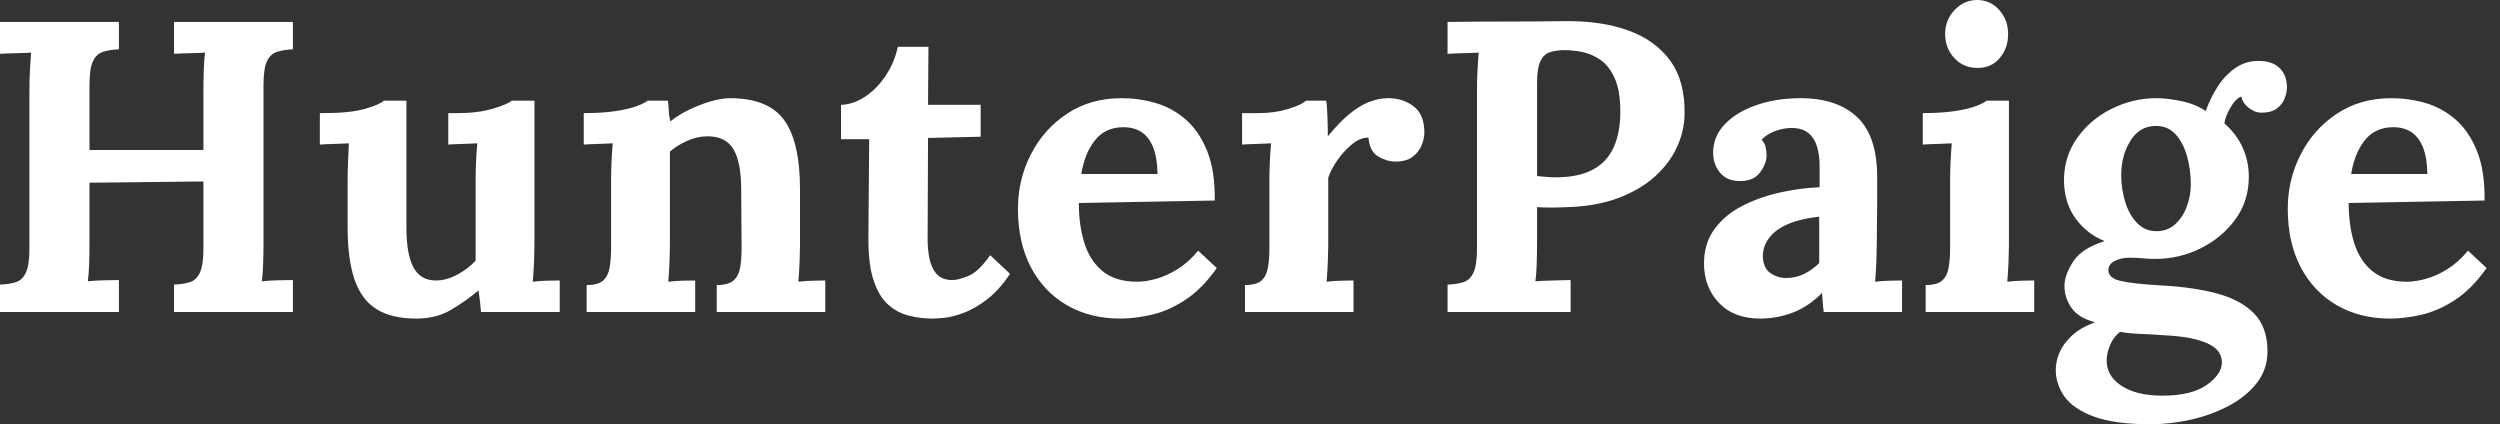 <svg baseProfile="full" height="28" version="1.1" viewBox="0 0 165 28" width="165" xmlns="http://www.w3.org/2000/svg" xmlns:ev="http://www.w3.org/2001/xml-events" xmlns:xlink="http://www.w3.org/1999/xlink"><rect x="0" y="0" width="165" height="28" fill="#333333" stroke="none"/><defs /><g><path d="M1.367 20.59V18.785Q1.996 18.758 2.42 18.621Q2.844 18.484 3.076 17.992Q3.309 17.5 3.309 16.406V5.934Q3.309 5.195 3.35 4.512Q3.391 3.828 3.418 3.473Q2.98 3.5 2.324 3.514Q1.668 3.527 1.367 3.555V1.449H9.215V3.254Q8.613 3.281 8.176 3.418Q7.738 3.555 7.506 4.033Q7.273 4.512 7.273 5.633V9.898H14.793V5.934Q14.793 5.195 14.82 4.512Q14.848 3.828 14.902 3.473Q14.465 3.5 13.809 3.514Q13.152 3.527 12.852 3.555V1.449H20.699V3.254Q20.098 3.281 19.66 3.418Q19.223 3.555 18.99 4.033Q18.758 4.512 18.758 5.633V16.105Q18.758 16.844 18.73 17.527Q18.703 18.211 18.648 18.566Q19.086 18.512 19.756 18.498Q20.426 18.484 20.699 18.484V20.59H12.852V18.785Q13.48 18.758 13.904 18.621Q14.328 18.484 14.561 17.992Q14.793 17.5 14.793 16.406V11.977L7.273 12.059V16.105Q7.273 16.844 7.246 17.527Q7.219 18.211 7.164 18.566Q7.602 18.512 8.271 18.498Q8.941 18.484 9.215 18.484V20.59Z M28.848 21.027Q27.207 21.027 26.209 20.398Q25.211 19.77 24.76 18.43Q24.309 17.09 24.309 14.984V11.84Q24.309 11.348 24.336 10.705Q24.363 10.062 24.391 9.461Q23.953 9.488 23.365 9.502Q22.777 9.516 22.477 9.543V7.465H22.75Q24.445 7.465 25.43 7.191Q26.414 6.918 26.688 6.645H28.191V15.012Q28.191 16.789 28.656 17.65Q29.121 18.512 30.133 18.512Q30.844 18.512 31.568 18.115Q32.293 17.719 32.758 17.199V11.84Q32.758 11.348 32.785 10.705Q32.812 10.062 32.867 9.461Q32.43 9.488 31.842 9.502Q31.254 9.516 30.953 9.543V7.465H31.609Q32.895 7.465 33.879 7.178Q34.863 6.891 35.137 6.645H36.641V16.188Q36.641 16.57 36.613 17.268Q36.586 17.965 36.531 18.594Q36.969 18.539 37.502 18.525Q38.035 18.512 38.309 18.512V20.59H33.113Q33.086 20.234 33.045 19.879Q33.004 19.523 32.949 19.168Q32.102 19.879 31.131 20.453Q30.16 21.027 28.848 21.027Z M40.086 20.59V18.812Q40.852 18.812 41.18 18.512Q41.508 18.211 41.604 17.65Q41.699 17.09 41.699 16.379V11.785Q41.699 11.293 41.727 10.678Q41.754 10.062 41.809 9.461Q41.371 9.488 40.783 9.502Q40.195 9.516 39.895 9.543V7.465Q41.152 7.465 42.027 7.328Q42.902 7.191 43.408 7.0Q43.914 6.809 44.105 6.645H45.445Q45.5 7.0 45.5 7.164Q45.5 7.328 45.514 7.479Q45.527 7.629 45.609 8.012Q46.156 7.574 46.867 7.232Q47.578 6.891 48.289 6.686Q49.0 6.48 49.547 6.48Q52.062 6.48 53.115 7.916Q54.168 9.352 54.168 12.523V16.188Q54.168 16.57 54.141 17.268Q54.113 17.965 54.059 18.594Q54.523 18.539 55.043 18.525Q55.562 18.512 55.836 18.512V20.59H48.672V18.812Q49.438 18.812 49.779 18.512Q50.121 18.211 50.217 17.65Q50.312 17.09 50.312 16.379L50.285 12.496Q50.285 10.719 49.779 9.857Q49.273 8.996 48.07 8.996Q47.387 8.996 46.717 9.297Q46.047 9.598 45.582 10.008Q45.582 10.391 45.582 10.787Q45.582 11.184 45.582 11.566V16.188Q45.582 16.57 45.555 17.268Q45.527 17.965 45.473 18.594Q45.91 18.539 46.443 18.525Q46.977 18.512 47.25 18.512V20.59Z M62.945 21.027Q62.125 21.027 61.359 20.836Q60.594 20.645 59.992 20.111Q59.391 19.578 59.035 18.539Q58.68 17.5 58.68 15.777L58.734 9.188H56.875V6.918Q57.723 6.891 58.516 6.344Q59.309 5.797 59.869 4.922Q60.43 4.047 60.621 3.09H62.645L62.617 6.918H66.09V9.023L62.617 9.105L62.59 15.832Q62.59 16.461 62.713 17.076Q62.836 17.691 63.191 18.088Q63.547 18.484 64.23 18.484Q64.613 18.484 65.283 18.211Q65.953 17.938 66.719 16.844L68.031 18.074Q67.293 19.168 66.5 19.77Q65.707 20.371 64.982 20.645Q64.258 20.918 63.711 20.973Q63.164 21.027 62.945 21.027Z M75.305 21.027Q73.309 21.027 71.777 20.139Q70.246 19.25 69.398 17.623Q68.551 15.996 68.551 13.781Q68.551 11.867 69.398 10.199Q70.246 8.531 71.791 7.506Q73.336 6.48 75.387 6.48Q76.535 6.48 77.629 6.795Q78.723 7.109 79.611 7.875Q80.5 8.641 81.033 9.953Q81.566 11.266 81.539 13.234L72.57 13.398Q72.57 14.875 72.939 16.051Q73.309 17.227 74.156 17.91Q75.004 18.594 76.426 18.594Q76.973 18.594 77.67 18.402Q78.367 18.211 79.092 17.76Q79.816 17.309 80.445 16.543L81.676 17.691Q80.691 19.086 79.57 19.811Q78.449 20.535 77.342 20.781Q76.234 21.027 75.305 21.027ZM72.734 11.484H77.766Q77.738 10.336 77.451 9.666Q77.164 8.996 76.672 8.695Q76.18 8.395 75.523 8.395Q74.32 8.395 73.637 9.256Q72.953 10.117 72.734 11.484Z M83.535 18.812Q84.301 18.812 84.629 18.512Q84.957 18.211 85.053 17.65Q85.148 17.09 85.148 16.379V11.785Q85.148 11.293 85.176 10.678Q85.203 10.062 85.258 9.461Q84.82 9.488 84.232 9.502Q83.645 9.516 83.344 9.543V7.465H84.438Q85.504 7.465 86.393 7.191Q87.281 6.918 87.555 6.645H88.895Q88.949 6.918 88.977 7.67Q89.004 8.422 89.004 8.996Q89.742 8.094 90.398 7.547Q91.055 7.0 91.697 6.74Q92.34 6.48 92.996 6.48Q93.953 6.48 94.664 7.014Q95.375 7.547 95.375 8.75Q95.375 9.16 95.184 9.611Q94.992 10.062 94.582 10.363Q94.172 10.664 93.461 10.664Q92.914 10.664 92.34 10.336Q91.766 10.008 91.684 9.078Q91.137 9.078 90.59 9.529Q90.043 9.98 89.619 10.596Q89.195 11.211 89.031 11.73V16.188Q89.031 16.57 89.004 17.268Q88.977 17.965 88.922 18.594Q89.359 18.539 89.893 18.525Q90.426 18.512 90.699 18.512V20.59H83.535Z M96.906 18.785Q97.535 18.758 97.959 18.621Q98.383 18.484 98.615 17.992Q98.848 17.5 98.848 16.406V5.934Q98.848 5.195 98.889 4.512Q98.93 3.828 98.957 3.473Q98.52 3.5 97.863 3.514Q97.207 3.527 96.906 3.555V1.449Q98.848 1.422 100.789 1.422Q102.73 1.422 104.672 1.395Q107.078 1.367 108.869 2.023Q110.66 2.68 111.631 4.047Q112.602 5.414 112.547 7.602Q112.52 8.695 112.027 9.748Q111.535 10.801 110.578 11.662Q109.621 12.523 108.172 13.07Q106.723 13.617 104.781 13.672Q104.18 13.699 103.729 13.699Q103.277 13.699 102.812 13.672V16.078Q102.812 16.844 102.785 17.527Q102.758 18.211 102.703 18.566Q103.004 18.539 103.469 18.525Q103.934 18.512 104.385 18.498Q104.836 18.484 105.027 18.484V20.59H96.906ZM102.812 11.621Q103.113 11.648 103.414 11.676Q103.715 11.703 104.043 11.703Q105.547 11.703 106.49 11.197Q107.434 10.691 107.871 9.721Q108.309 8.75 108.309 7.355Q108.309 5.988 107.939 5.168Q107.57 4.348 106.996 3.951Q106.422 3.555 105.793 3.432Q105.164 3.309 104.645 3.309Q104.07 3.309 103.66 3.445Q103.25 3.582 103.031 4.047Q102.812 4.512 102.812 5.469Z M121.734 20.59Q121.68 20.207 121.666 19.947Q121.652 19.688 121.625 19.332Q120.695 20.262 119.656 20.645Q118.617 21.027 117.551 21.027Q115.801 21.027 114.816 19.988Q113.832 18.949 113.832 17.391Q113.832 16.078 114.502 15.148Q115.172 14.219 116.279 13.631Q117.387 13.043 118.74 12.729Q120.094 12.414 121.461 12.359V10.938Q121.461 10.227 121.283 9.652Q121.105 9.078 120.682 8.75Q120.258 8.422 119.492 8.449Q118.973 8.477 118.48 8.668Q117.988 8.859 117.633 9.215Q117.852 9.461 117.906 9.748Q117.961 10.035 117.961 10.254Q117.961 10.801 117.523 11.389Q117.086 11.977 116.129 11.949Q115.309 11.922 114.871 11.375Q114.434 10.828 114.434 10.09Q114.434 8.996 115.213 8.189Q115.992 7.383 117.305 6.932Q118.617 6.48 120.203 6.48Q122.609 6.48 123.936 7.725Q125.262 8.969 125.262 11.703Q125.262 12.633 125.262 13.289Q125.262 13.945 125.248 14.602Q125.234 15.258 125.234 16.188Q125.234 16.57 125.207 17.268Q125.18 17.965 125.125 18.594Q125.59 18.539 126.109 18.525Q126.629 18.512 126.902 18.512V20.59ZM121.434 14.301Q120.668 14.383 119.984 14.574Q119.301 14.766 118.795 15.094Q118.289 15.422 118.002 15.887Q117.715 16.352 117.715 16.926Q117.742 17.691 118.207 18.02Q118.672 18.348 119.273 18.348Q119.902 18.348 120.449 18.074Q120.996 17.801 121.434 17.363Q121.434 17.09 121.434 16.83Q121.434 16.57 121.434 16.297Q121.434 15.805 121.434 15.299Q121.434 14.793 121.434 14.301Z M128.461 18.812Q129.227 18.812 129.555 18.512Q129.883 18.211 129.979 17.65Q130.074 17.09 130.074 16.379V11.84Q130.074 11.348 130.102 10.705Q130.129 10.062 130.184 9.461Q129.746 9.488 129.158 9.502Q128.57 9.516 128.27 9.543V7.465Q129.527 7.465 130.402 7.328Q131.277 7.191 131.783 7.0Q132.289 6.809 132.48 6.645H133.957V16.188Q133.957 16.57 133.93 17.268Q133.902 17.965 133.848 18.594Q134.285 18.539 134.818 18.525Q135.352 18.512 135.625 18.512V20.59H128.461ZM131.879 4.484Q130.949 4.484 130.348 3.828Q129.746 3.172 129.746 2.242Q129.746 1.312 130.375 0.656Q131.004 0.0 131.852 0.0Q132.727 0.0 133.314 0.656Q133.902 1.312 133.902 2.242Q133.902 3.172 133.355 3.828Q132.809 4.484 131.879 4.484Z M143.281 28.0Q140.93 28.0 139.562 27.494Q138.195 26.988 137.621 26.168Q137.047 25.348 137.047 24.418Q137.047 23.844 137.293 23.27Q137.539 22.695 138.1 22.162Q138.66 21.629 139.645 21.273Q138.523 20.973 138.072 20.303Q137.621 19.633 137.621 18.867Q137.621 18.156 138.195 17.268Q138.77 16.379 140.273 15.914Q139.125 15.449 138.387 14.465Q137.648 13.48 137.594 12.086Q137.539 10.445 138.414 9.174Q139.289 7.902 140.711 7.191Q142.133 6.48 143.691 6.48Q144.402 6.48 145.332 6.672Q146.262 6.863 146.945 7.328Q147.246 6.48 147.725 5.729Q148.203 4.977 148.887 4.498Q149.57 4.02 150.418 4.02Q151.348 4.02 151.826 4.498Q152.305 4.977 152.305 5.77Q152.305 6.098 152.154 6.494Q152.004 6.891 151.635 7.164Q151.266 7.438 150.609 7.438Q150.199 7.438 149.789 7.123Q149.379 6.809 149.297 6.371Q148.941 6.48 148.586 7.082Q148.23 7.684 148.176 8.148Q148.969 8.832 149.379 9.734Q149.789 10.637 149.789 11.676Q149.789 13.262 148.9 14.479Q148.012 15.695 146.604 16.393Q145.195 17.09 143.582 17.09Q143.227 17.09 142.789 17.049Q142.352 17.008 141.941 17.008Q141.34 17.008 140.93 17.227Q140.52 17.445 140.52 17.828Q140.52 18.348 141.312 18.539Q142.105 18.73 144.02 18.84Q146.125 18.949 147.697 19.373Q149.27 19.797 150.145 20.699Q151.02 21.602 151.02 23.188Q151.02 24.363 150.336 25.252Q149.652 26.141 148.518 26.756Q147.383 27.371 146.016 27.686Q144.648 28.0 143.281 28.0ZM144.074 26.113Q146.016 26.113 147.014 25.402Q148.012 24.691 148.012 23.926Q148.012 23.352 147.574 22.982Q147.137 22.613 146.275 22.395Q145.414 22.176 144.074 22.121Q143.473 22.066 142.68 22.039Q141.887 22.012 141.285 21.902Q140.875 22.23 140.656 22.723Q140.438 23.215 140.41 23.68Q140.355 24.773 141.354 25.443Q142.352 26.113 144.074 26.113ZM143.691 15.258Q144.43 15.258 144.936 14.793Q145.441 14.328 145.701 13.617Q145.961 12.906 145.961 12.168Q145.961 11.211 145.715 10.322Q145.469 9.434 144.963 8.873Q144.457 8.312 143.664 8.312Q142.57 8.312 141.969 9.297Q141.367 10.281 141.367 11.539Q141.367 12.496 141.641 13.357Q141.914 14.219 142.434 14.738Q142.953 15.258 143.691 15.258Z M159.113 21.027Q157.117 21.027 155.586 20.139Q154.055 19.25 153.207 17.623Q152.359 15.996 152.359 13.781Q152.359 11.867 153.207 10.199Q154.055 8.531 155.6 7.506Q157.145 6.48 159.195 6.48Q160.344 6.48 161.438 6.795Q162.531 7.109 163.42 7.875Q164.309 8.641 164.842 9.953Q165.375 11.266 165.348 13.234L156.379 13.398Q156.379 14.875 156.748 16.051Q157.117 17.227 157.965 17.91Q158.812 18.594 160.234 18.594Q160.781 18.594 161.479 18.402Q162.176 18.211 162.9 17.76Q163.625 17.309 164.254 16.543L165.484 17.691Q164.5 19.086 163.379 19.811Q162.258 20.535 161.15 20.781Q160.043 21.027 159.113 21.027ZM156.543 11.484H161.574Q161.547 10.336 161.26 9.666Q160.973 8.996 160.48 8.695Q159.988 8.395 159.332 8.395Q158.129 8.395 157.445 9.256Q156.762 10.117 156.543 11.484Z " fill="rgb(255,255,255)" transform="translate(-1.367, 0)" /></g></svg>